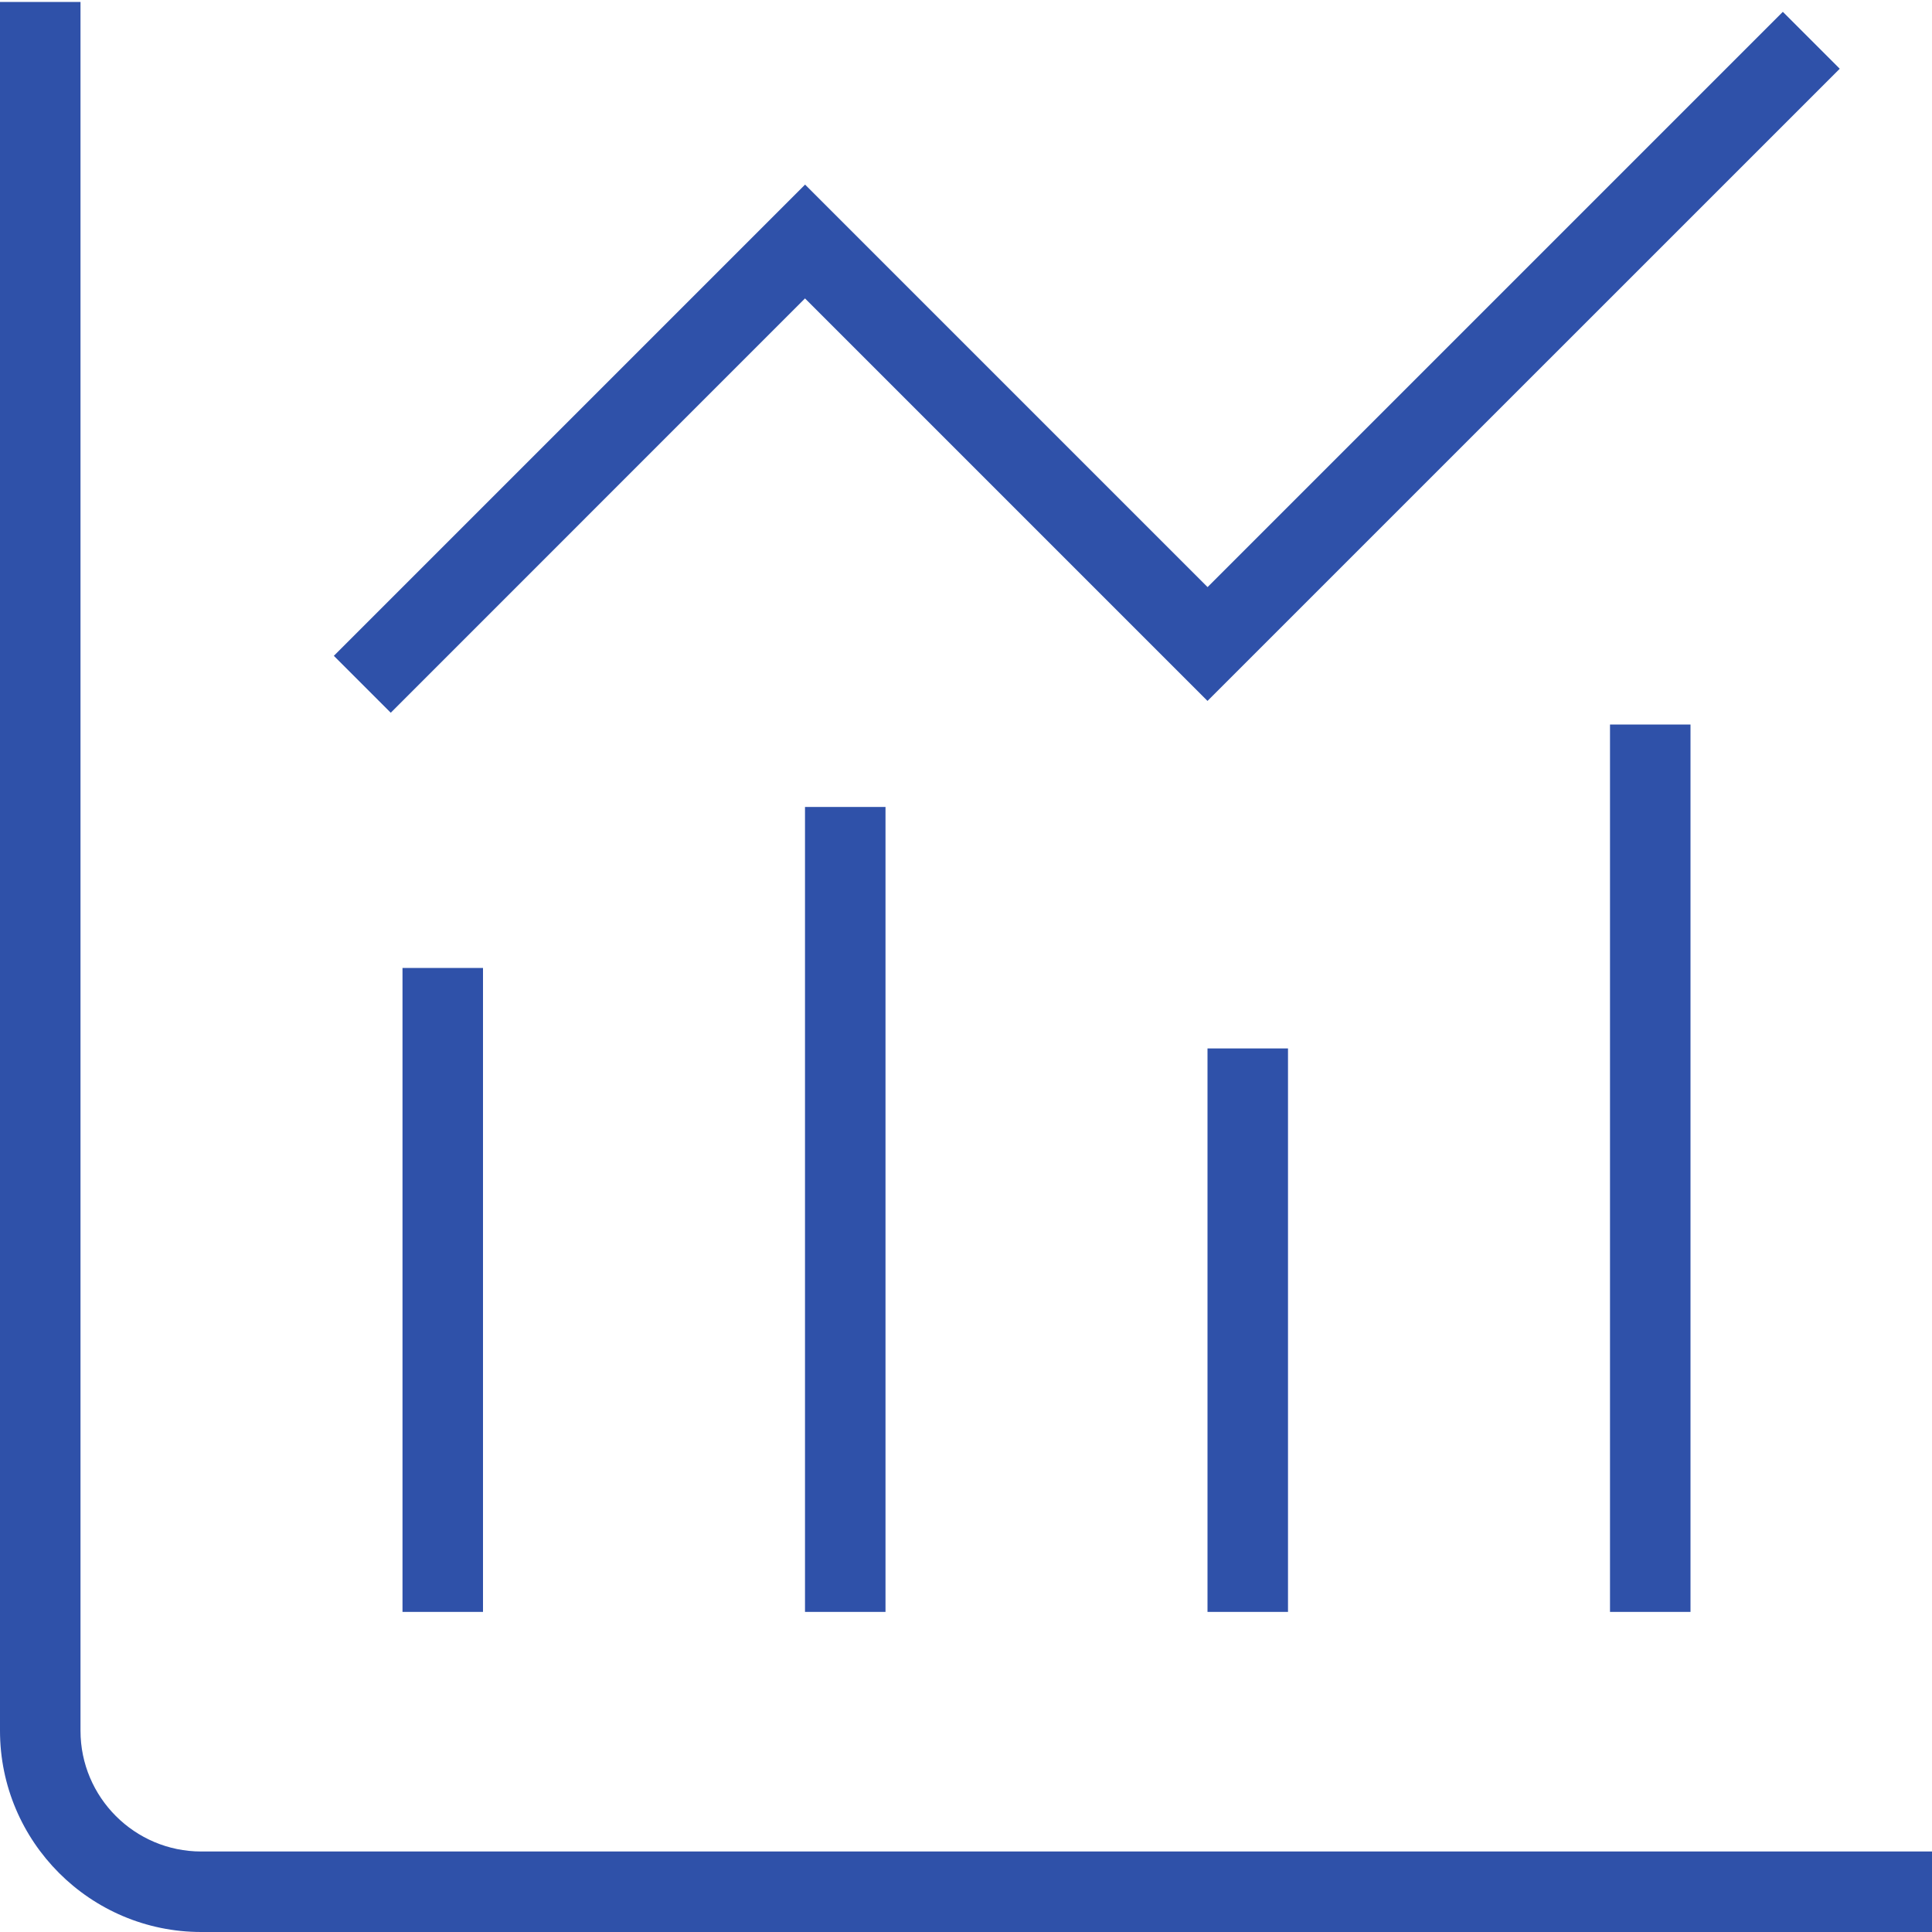 <svg width="48" height="48" viewBox="0 0 48 48" fill="none" xmlns="http://www.w3.org/2000/svg">
<path d="M48 46V48H5C2.244 48 0 45.756 0 43V0.048H2V43C2 44.654 3.346 46 5 46H48ZM12 40.048V24.048H10V40.048H12ZM20 40.048H22V20.048H20V40.048ZM30 40.048H32V26.048H30V40.048ZM42 40.048V18H40V40.048H42ZM20 7.414L30 17.414L45.708 1.708L44.294 0.294L30.002 14.586L20.002 4.586L8.294 16.294L9.708 17.708L20 7.414Z" fill="#2F51A9"/>
</svg>
